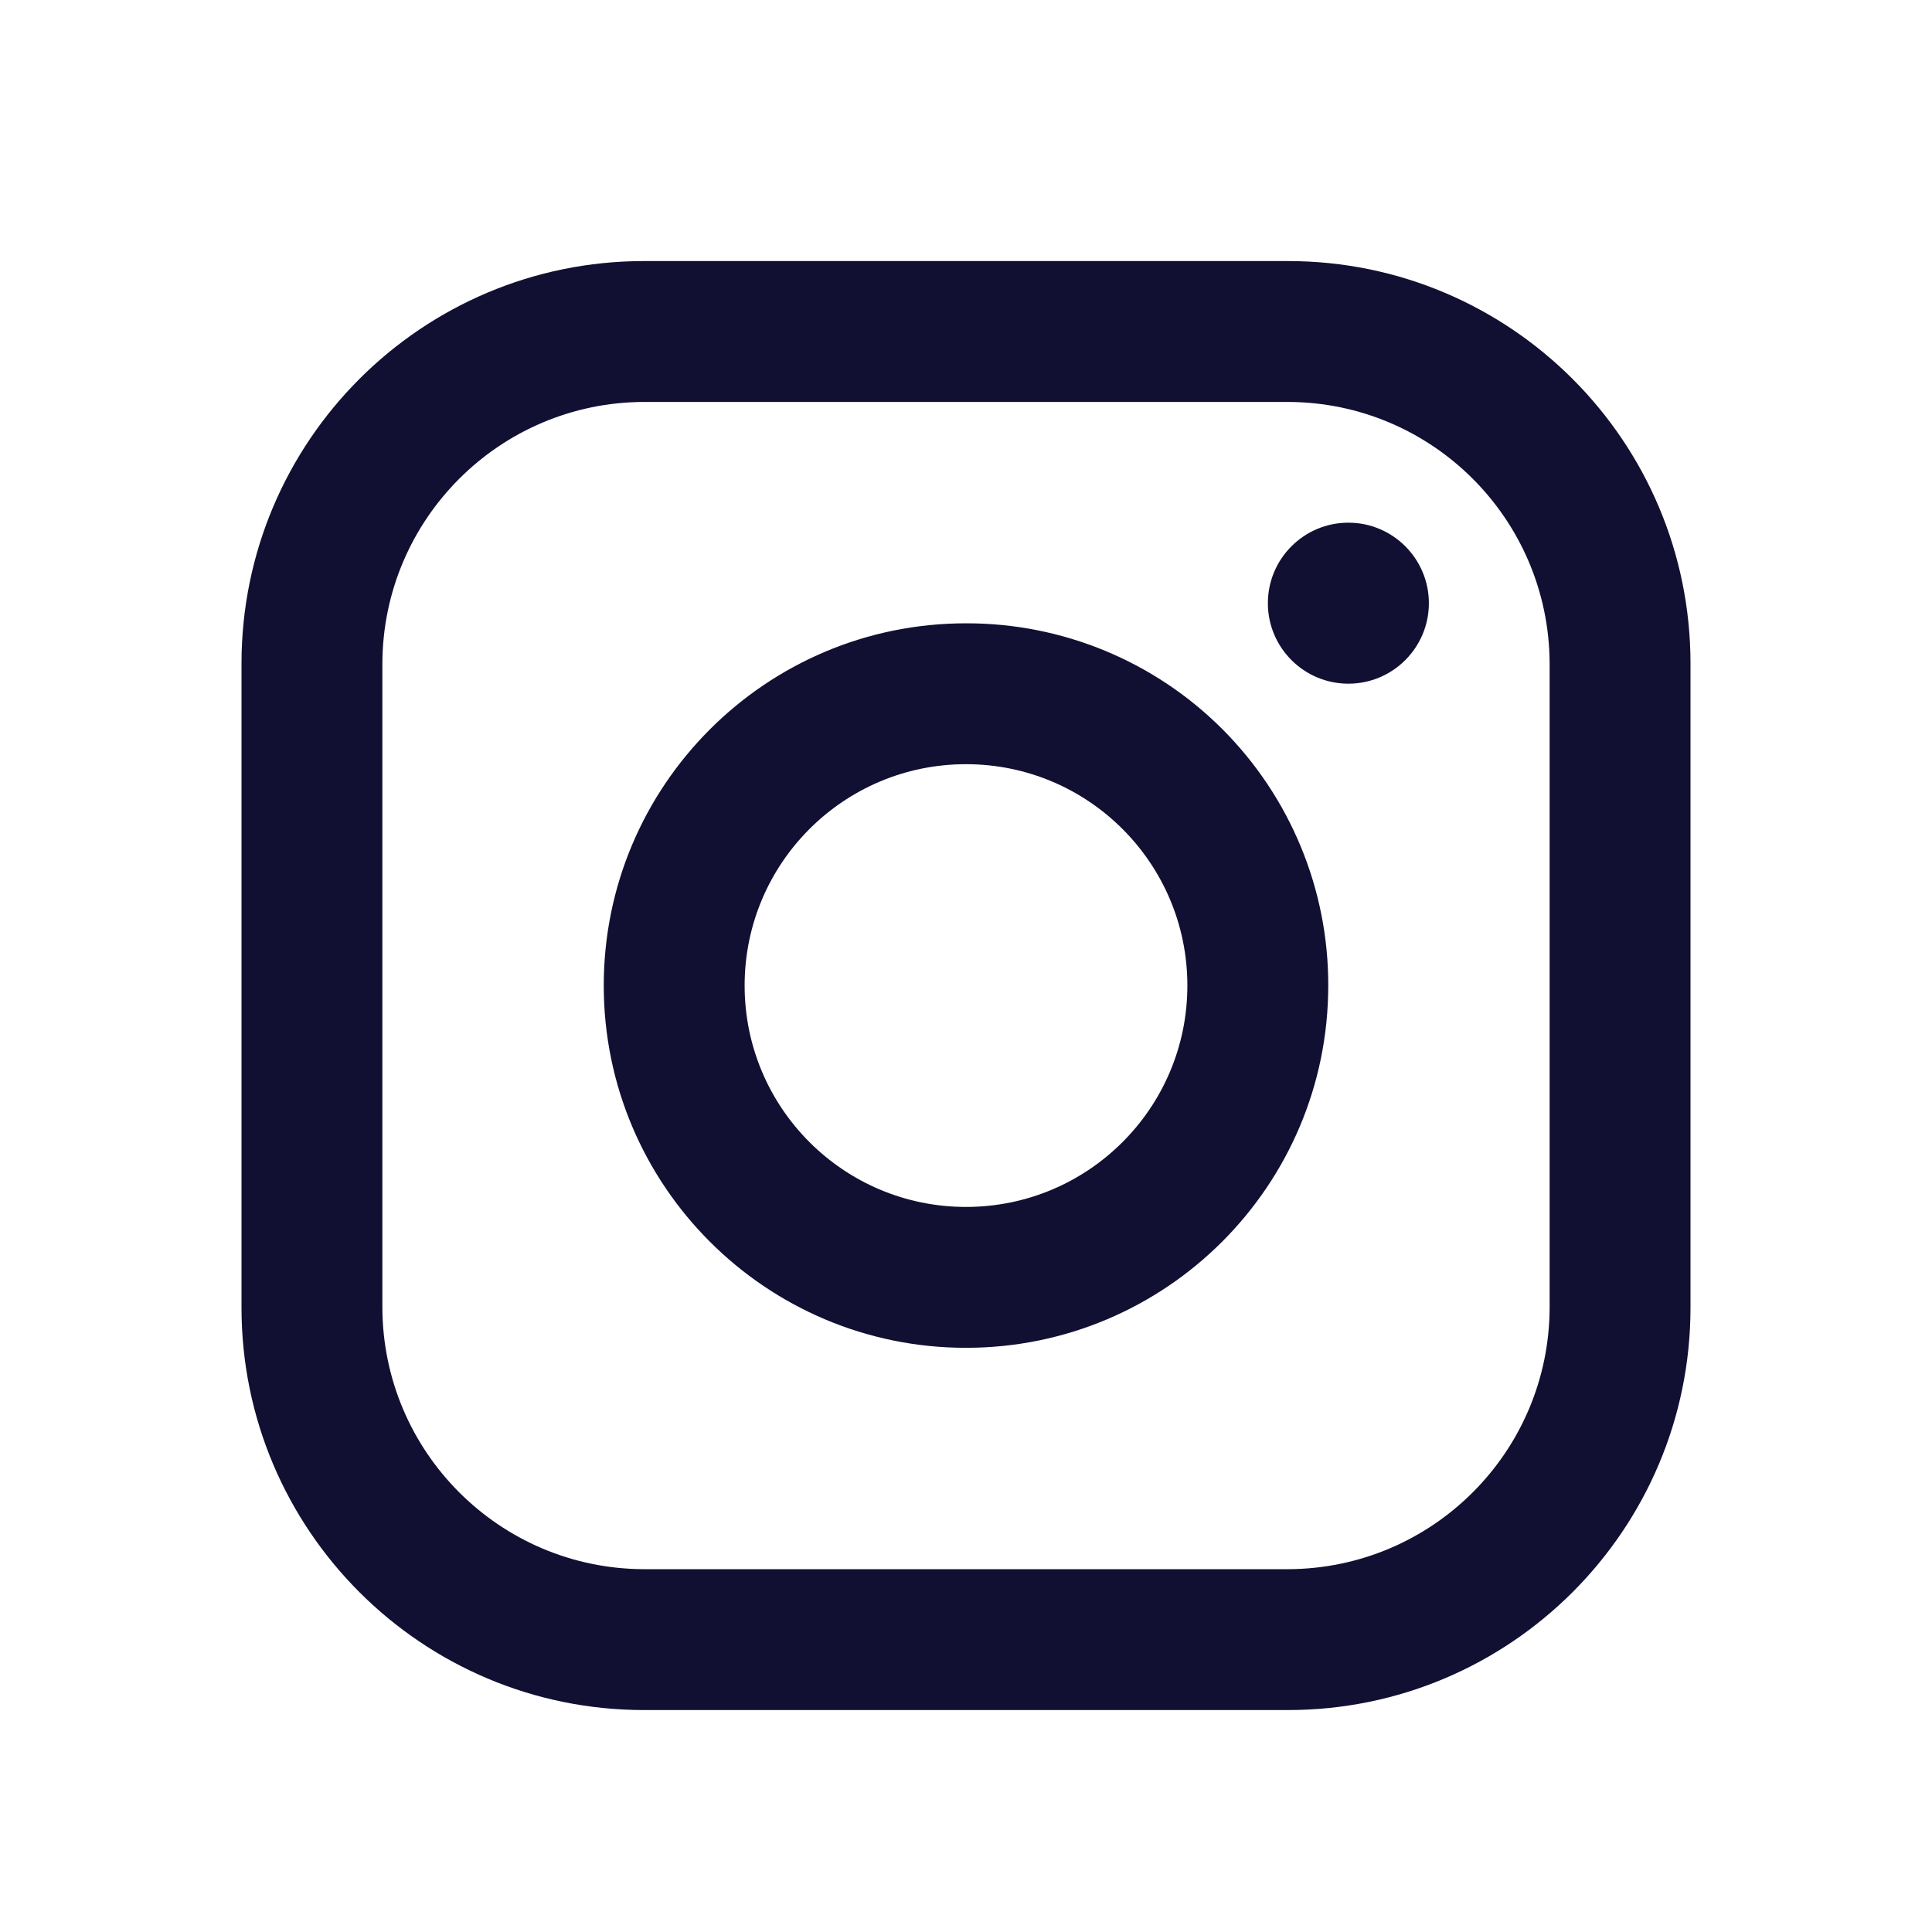<svg fill="none" height="24" viewBox="0 0 24 24" width="24" xmlns="http://www.w3.org/2000/svg"><path clip-rule="evenodd" d="m16 3.243h-8c-2.761 0-5 2.239-5 5v8c0 2.761 2.239 5 5 5h8c2.761 0 5-2.239 5-5v-8c0-2.761-2.239-5-5-5zm3.25 13c-.005 1.793-1.457 3.244-3.25 3.25h-8c-1.793-.005-3.245-1.457-3.25-3.25v-8c.005-1.793 1.457-3.245 3.25-3.25h8c1.793.005 3.244 1.457 3.25 3.25zm-2.5-7.75c.552 0 1-.448 1-1s-.448-1-1-1-1 .448-1 1 .448 1 1 1zm-4.75-.75c-2.485 0-4.5 2.015-4.5 4.5s2.015 4.5 4.5 4.5c2.485 0 4.5-2.015 4.5-4.5.003-1.194-.471-2.34-1.315-3.185s-1.991-1.318-3.185-1.315zm-2.75 4.5c0 1.519 1.231 2.75 2.75 2.75s2.75-1.231 2.75-2.75-1.231-2.75-2.75-2.75-2.75 1.231-2.75 2.75z" fill="#111033" fill-rule="evenodd"/></svg>